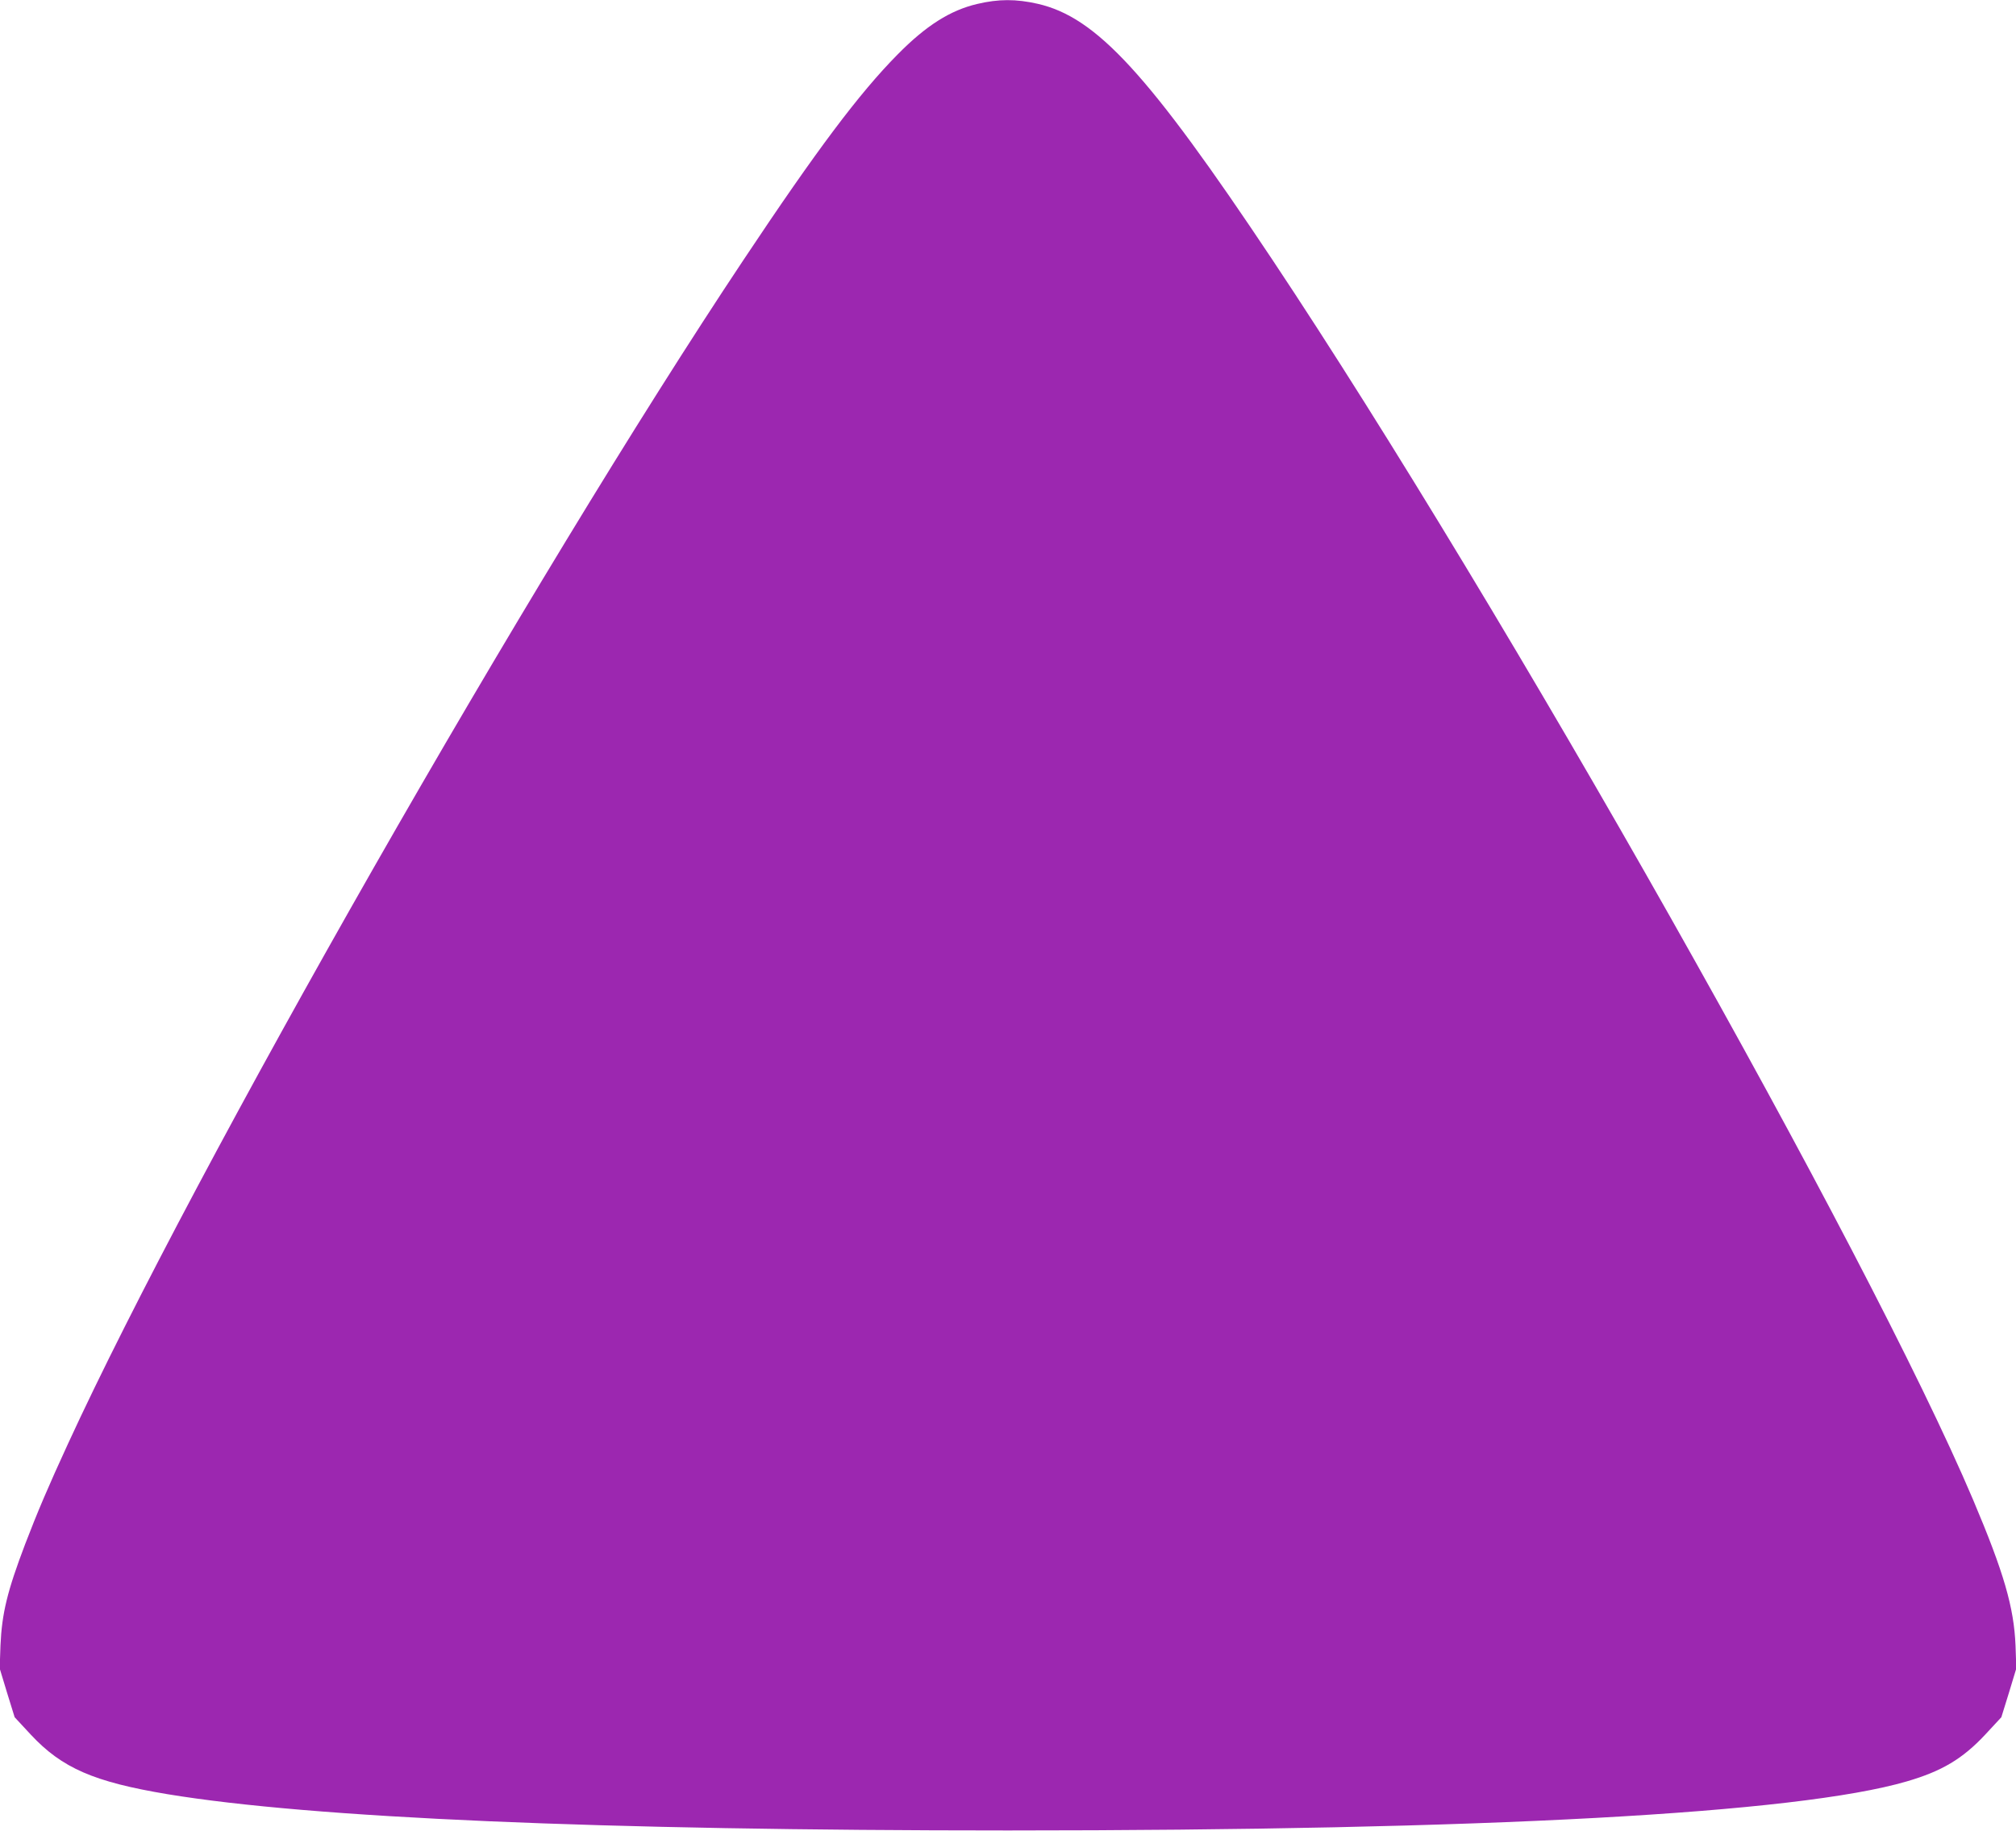 <?xml version="1.0" standalone="no"?>
<!DOCTYPE svg PUBLIC "-//W3C//DTD SVG 20010904//EN"
 "http://www.w3.org/TR/2001/REC-SVG-20010904/DTD/svg10.dtd">
<svg version="1.0" xmlns="http://www.w3.org/2000/svg"
 width="1280pt" height="1163pt" viewBox="0 0 1280 1163"
 preserveAspectRatio="xMidYMid meet">
<g transform="translate(0,1163) scale(0.1,-0.1)"
fill="#9c27b0" stroke="none">
<path d="M6205 11605 c-171 -40 -325 -137 -507 -322 -242 -245 -514 -607 -977
-1303 -1355 -2034 -3479 -5757 -4290 -7520 -124 -269 -194 -434 -271 -635
-114 -300 -148 -440 -157 -645 l-5 -145 47 -155 48 -155 103 -111 c198 -212
400 -300 869 -378 914 -151 2745 -230 5335 -230 3030 0 5009 108 5705 311 224
65 356 144 499 297 l103 111 48 155 47 155 -5 145 c-10 243 -74 464 -269 925
-672 1586 -2972 5657 -4449 7875 -786 1180 -1117 1541 -1491 1626 -137 31
-248 31 -383 -1z"/>
</g>
</svg>
